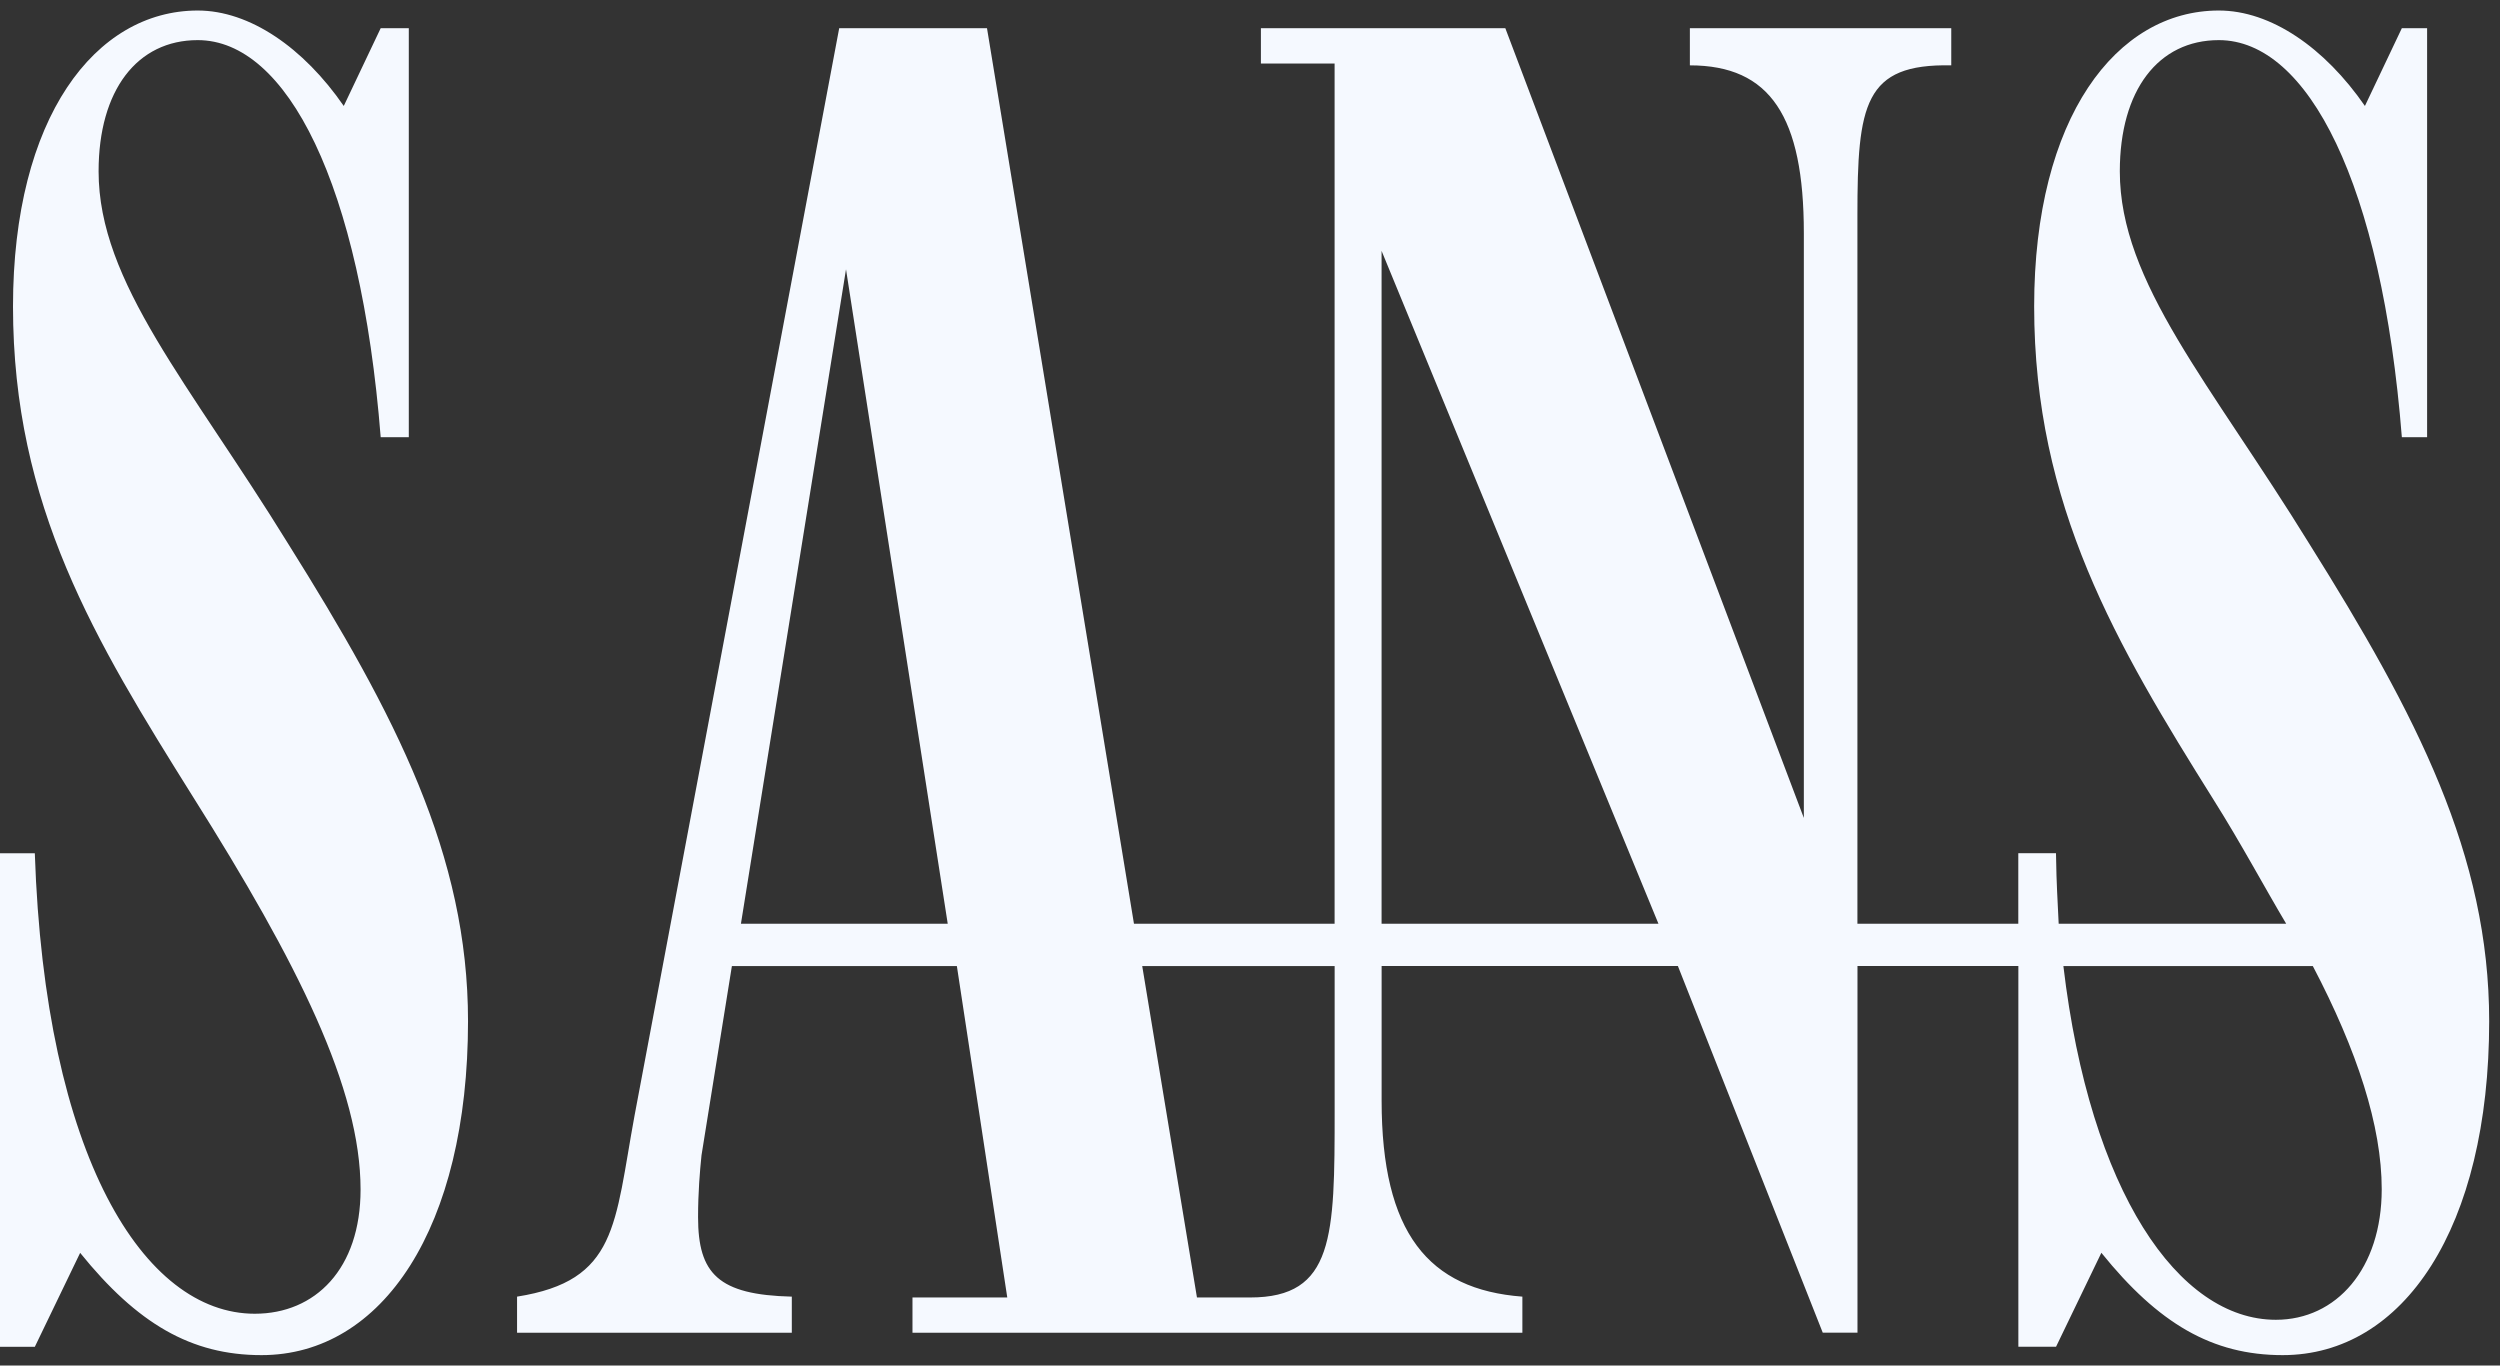 <svg width="119" height="65" viewBox="0 0 119 65" fill="none" xmlns="http://www.w3.org/2000/svg">
<rect x="0" y="0" width="119" height="65" fill="#333333" stroke="none"/>
<path id="Vector" fill-rule="evenodd" clip-rule="evenodd" d="M13.727 25.899C9.011 18.247 4.693 13.454 4.693 8.156C4.693 4.289 6.532 1.91 9.411 1.91C13.646 1.91 17.163 8.727 18.121 20.81H19.459V1.342H18.121L16.363 5.044C14.446 2.268 11.886 0.501 9.411 0.501C4.535 0.504 0.619 5.591 0.619 14.588C0.619 24.09 4.535 30.501 9.17 37.902C14.205 45.888 17.163 51.829 17.163 56.622C17.163 60.404 15.005 62.534 12.127 62.534C6.853 62.534 2.138 55.048 1.657 40.614H0V64.109H1.657L3.815 59.636C6.532 62.999 9.089 64.504 12.447 64.504C18.201 64.504 22.278 58.445 22.278 48.607C22.278 40.702 18.84 34.056 13.727 25.899ZM108.332 62.822C103.694 62.822 99.487 56.726 98.217 45.984H110.09C112.203 50.014 113.37 53.598 113.37 56.606C113.37 60.391 111.212 62.822 108.332 62.822ZM65.763 43.971V11.941L78.942 43.969L65.763 43.971ZM63.529 52.891C63.529 58.859 63.504 61.76 59.505 61.76H56.975L54.37 45.986H63.529V52.891ZM35.268 43.971L40.27 12.819L45.112 43.971H35.268ZM109.932 25.899C105.218 18.247 100.903 13.454 100.903 8.156C100.903 4.289 102.739 1.91 105.616 1.91C109.854 1.91 113.37 8.727 114.328 20.81H115.53V1.342H114.328L112.57 5.044C110.653 2.268 108.096 0.501 105.616 0.501C100.742 0.501 96.826 5.588 96.826 14.585C96.826 24.087 100.742 30.685 105.377 38.086C106.667 40.133 107.821 42.29 108.822 43.969H97.993C97.935 42.626 97.892 42.29 97.865 40.611H96.071V43.969H88.413V10.259C88.413 4.961 88.733 3.026 92.88 3.111V1.342H80.438V3.111C84.266 3.111 85.863 5.551 85.863 11.1V38.935L71.653 1.342H60.019V3.023H63.527V43.971H53.977L46.981 1.342H39.946L30.205 53.099C29.245 58.312 29.398 60.962 24.612 61.72V63.439H37.69V61.72C34.184 61.635 33.228 60.626 33.228 57.935C33.228 56.758 33.314 55.744 33.392 54.989L34.838 45.984H45.547L47.946 61.76H43.434V63.439H72.465V61.72C67.999 61.384 65.765 58.691 65.765 52.387V45.981H79.867L86.763 63.436H88.416V45.981H96.074V64.106H97.867L100.025 59.633C102.739 62.999 105.296 64.504 108.654 64.504C114.408 64.504 118.485 58.445 118.485 48.607C118.485 40.702 115.045 34.056 109.932 25.899Z" fill="#F5F9FF"/>
</svg>

